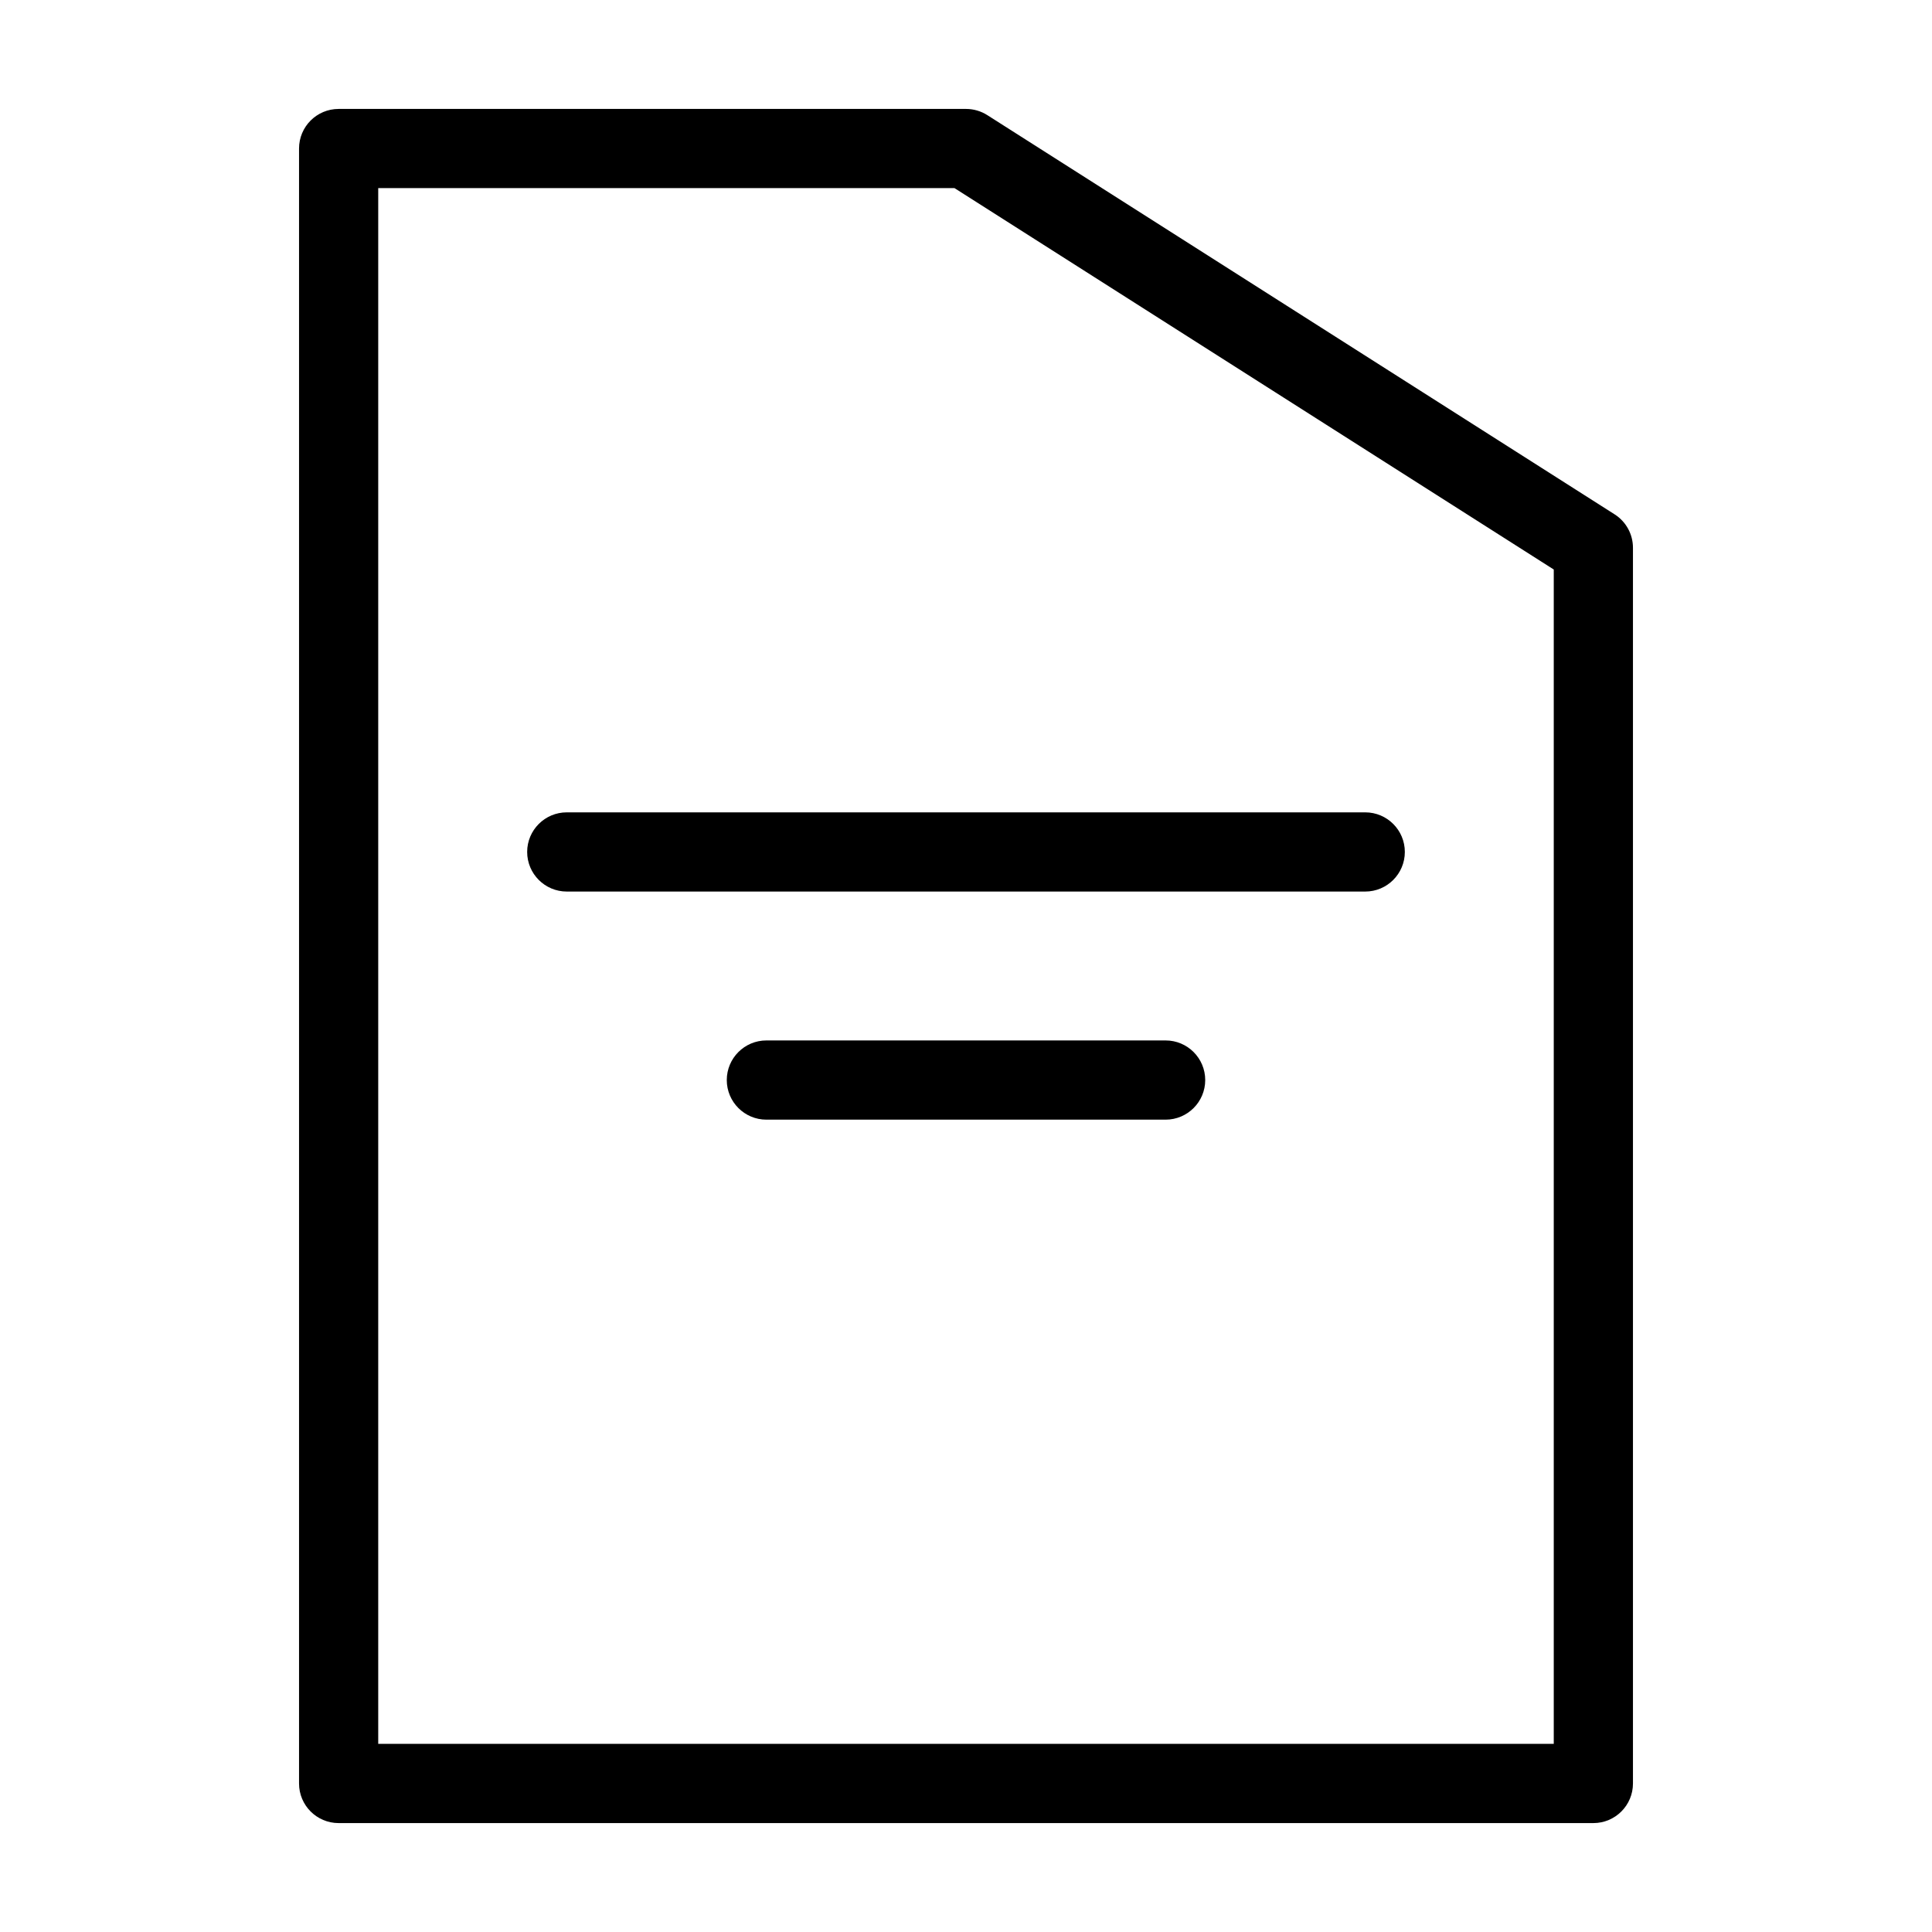 <?xml version="1.0" encoding="UTF-8"?>
<!-- Uploaded to: SVG Repo, www.svgrepo.com, Generator: SVG Repo Mixer Tools -->
<svg fill="#000000" width="800px" height="800px" version="1.1" viewBox="144 144 512 512" xmlns="http://www.w3.org/2000/svg">
 <g fill-rule="evenodd">
  <path d="m576.75 289.16c0-3.586-1.832-6.926-4.863-8.855l-166.25-105.8c-1.684-1.07-3.641-1.637-5.633-1.637h-166.26c-5.801 0-10.496 4.695-10.496 10.492v433.28c0 5.797 4.695 10.496 10.496 10.496h332.51c5.801 0 10.496-4.699 10.496-10.496zm-20.988 5.766v311.21h-311.53v-412.29h152.71z"/>
  <path d="m347.1 440.72h105.8c5.793 0 10.496-4.703 10.496-10.496 0-5.793-4.703-10.496-10.496-10.496h-105.8c-5.793 0-10.496 4.703-10.496 10.496 0 5.793 4.703 10.496 10.496 10.496z"/>
  <path d="m294.2 380.27h211.6c5.797 0 10.496-4.703 10.496-10.496s-4.699-10.492-10.496-10.492h-211.6c-5.793 0-10.496 4.699-10.496 10.492s4.703 10.496 10.496 10.496z"/>
 </g>
</svg>